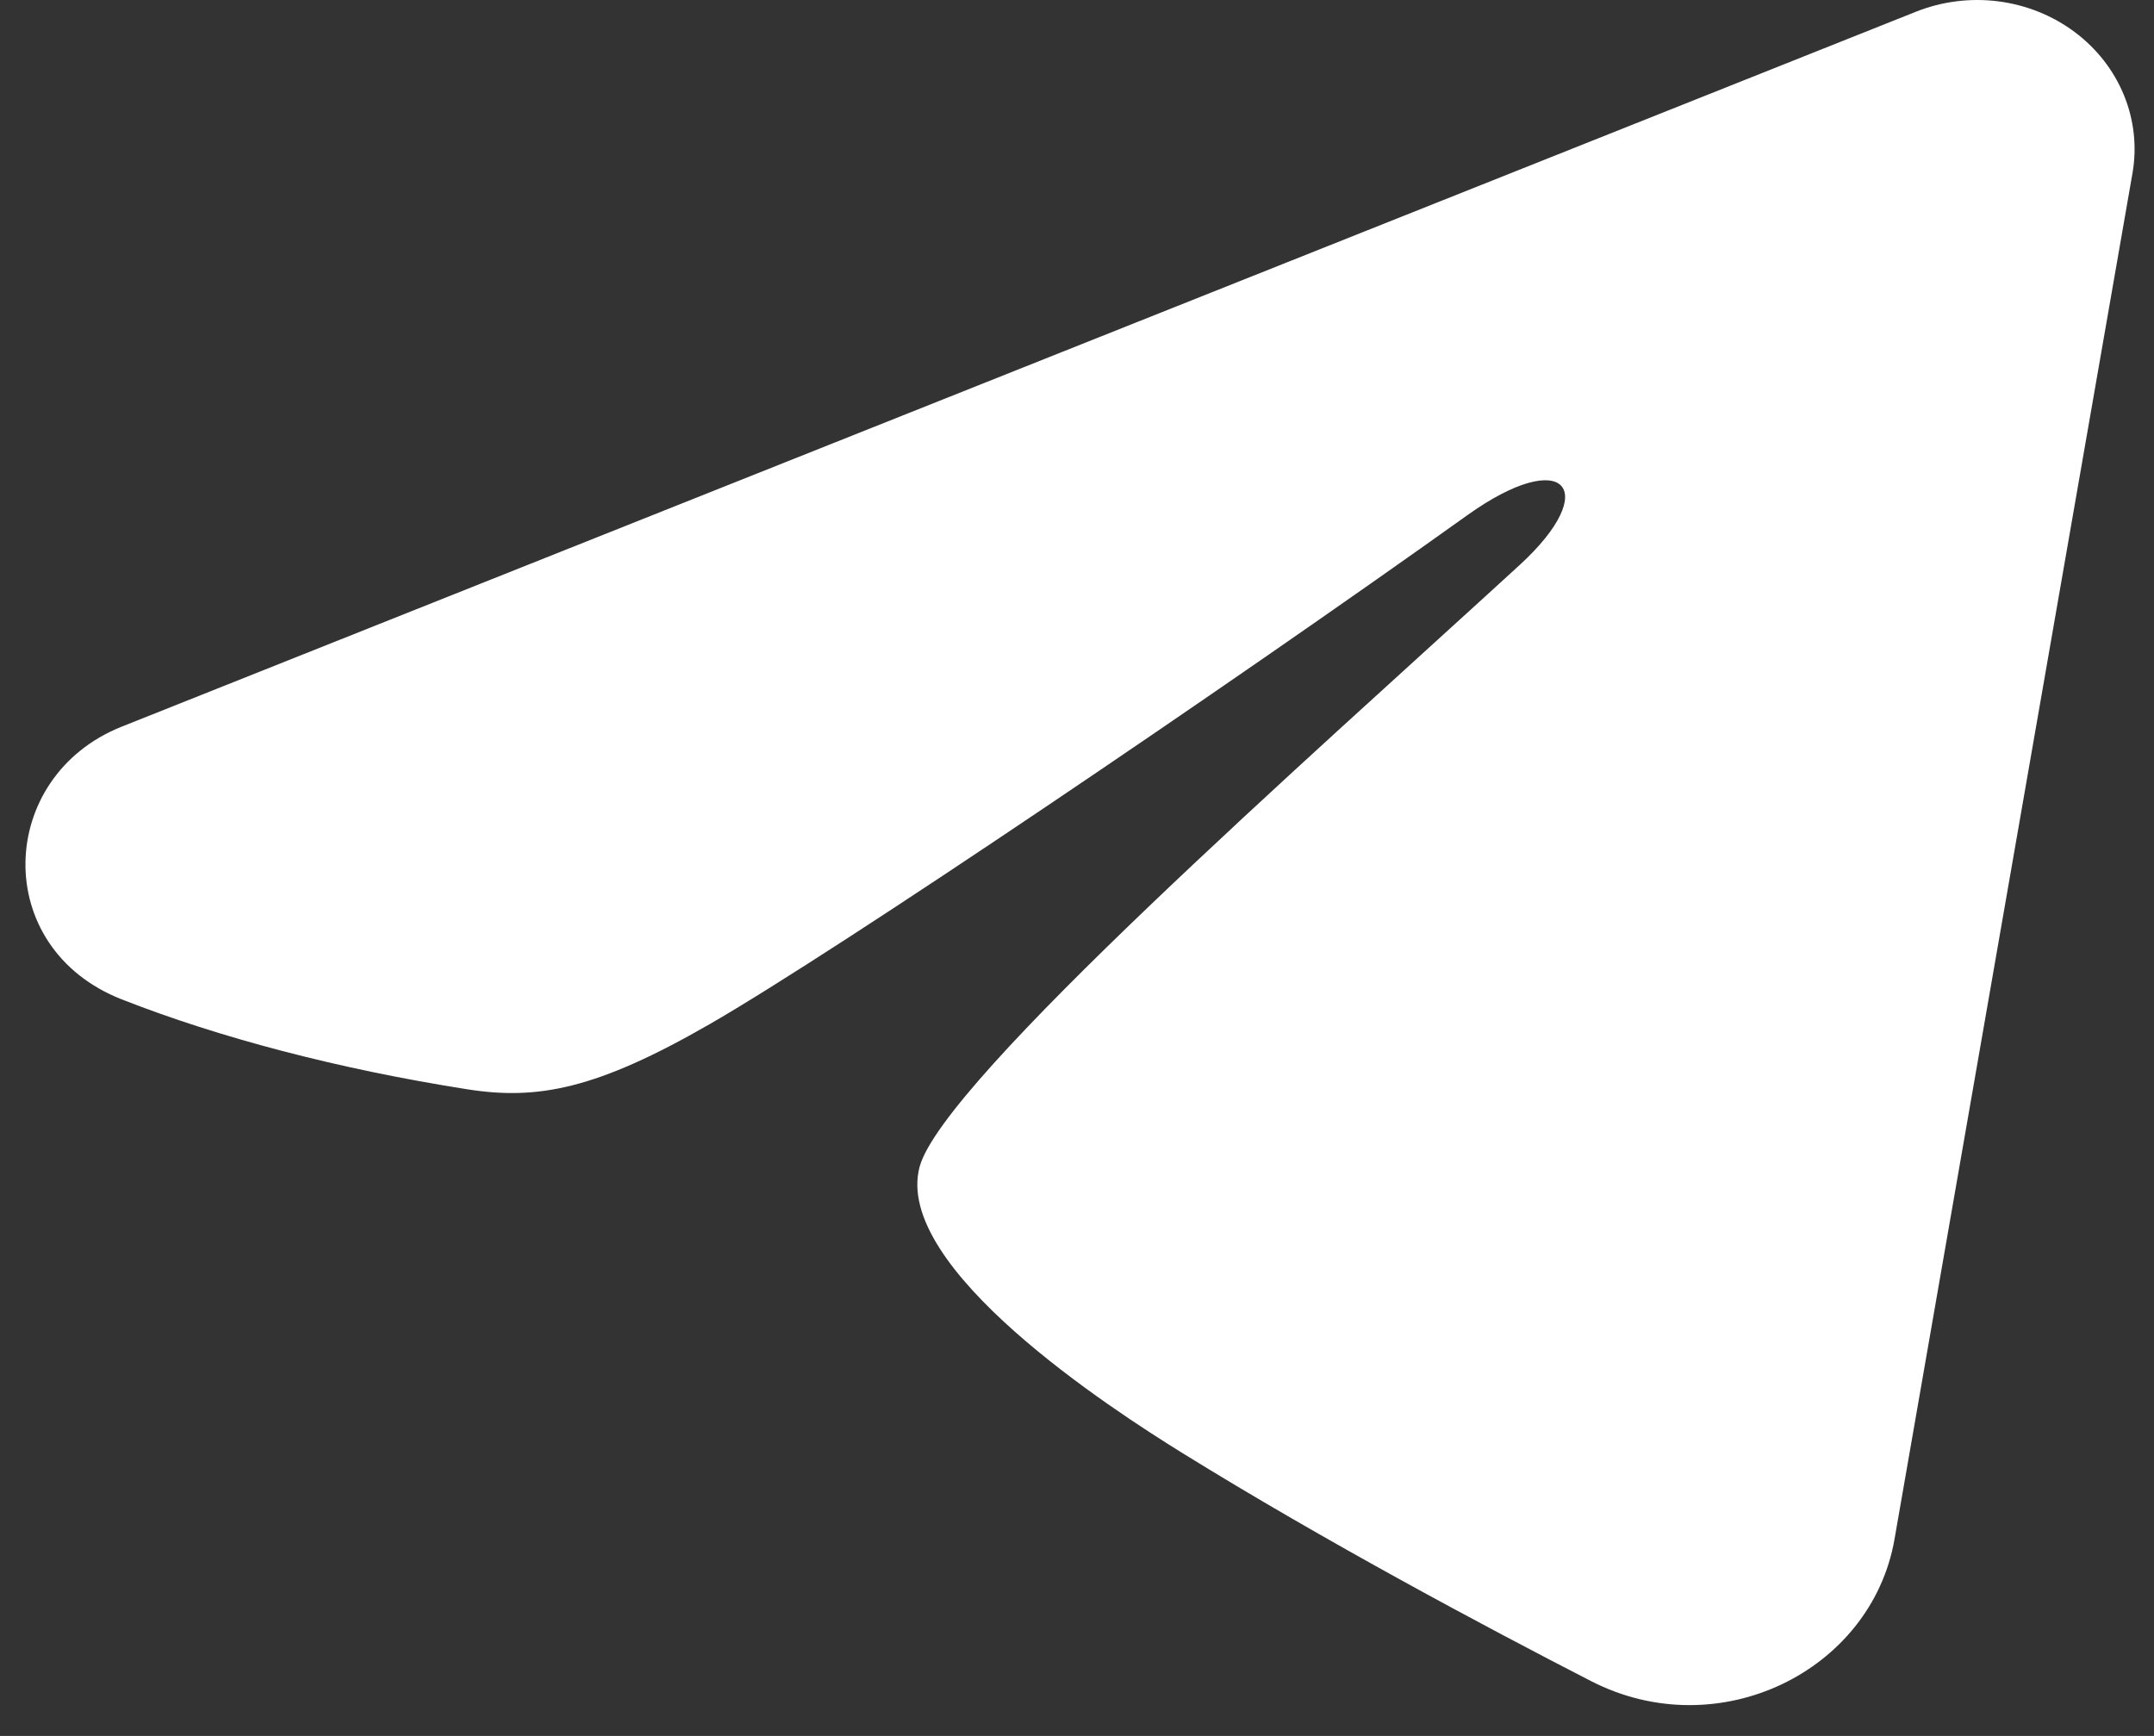 <svg width="67" height="54" viewBox="0 0 67 54" fill="none" xmlns="http://www.w3.org/2000/svg">
<rect x="0" y="0" width="67" height="54" fill="#333333" stroke="none"/>
<path fill-rule="evenodd" clip-rule="evenodd" d="M59.6 0.363C60.407 0.042 61.29 -0.069 62.157 0.042C63.024 0.153 63.844 0.482 64.531 0.995C65.218 1.508 65.748 2.186 66.064 2.958C66.381 3.73 66.473 4.569 66.331 5.386L58.928 47.884C58.21 51.984 53.457 54.334 49.485 52.292C46.162 50.584 41.227 47.952 36.788 45.206C34.568 43.831 27.769 39.429 28.604 36.297C29.323 33.618 40.747 23.554 47.275 17.57C49.837 15.219 48.669 13.863 45.643 16.025C38.129 21.394 26.065 29.559 22.076 31.857C18.558 33.884 16.723 34.23 14.53 33.884C10.528 33.254 6.817 32.278 3.788 31.088C-0.306 29.482 -0.106 24.156 3.784 22.605L59.6 0.363Z" fill="white"/>
</svg>
